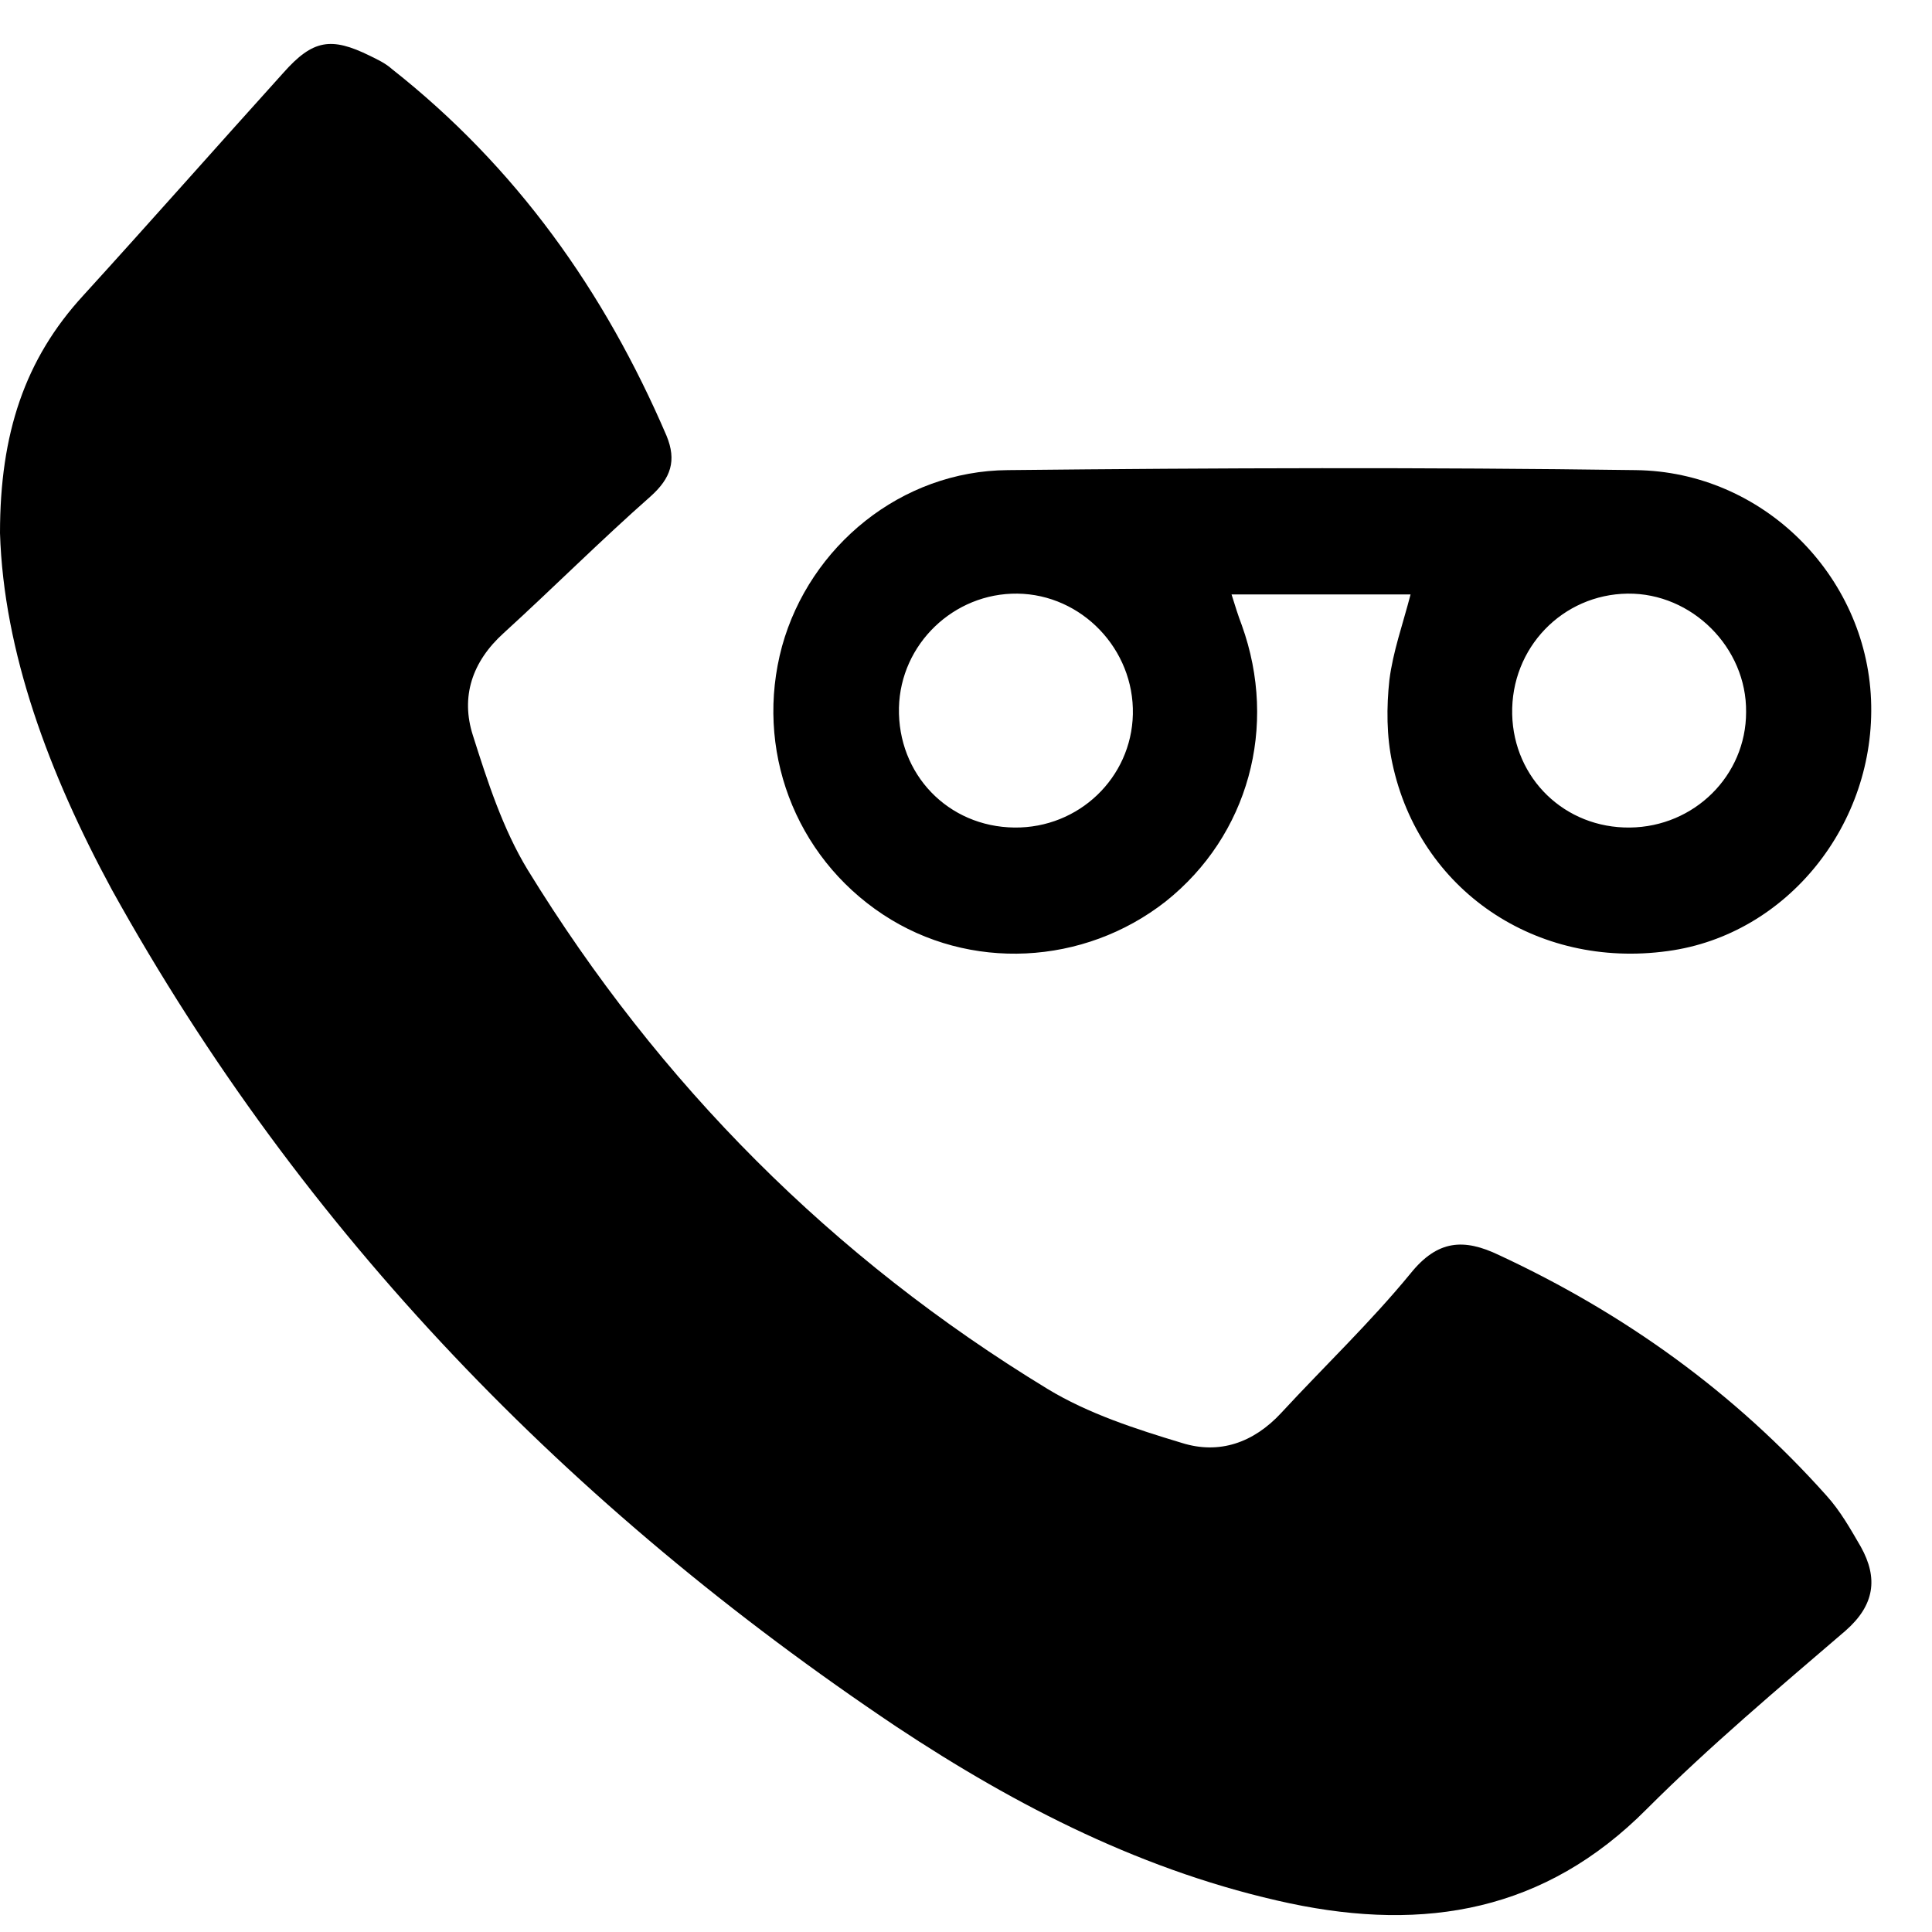 <svg width="27" height="27" viewBox="0 0 27 27" fill="none" xmlns="http://www.w3.org/2000/svg">
<path d="M0 7.449C0 6.059 0.347 5.018 1.164 4.129C2.104 3.097 3.023 2.055 3.963 1.014C4.372 0.554 4.627 0.513 5.168 0.779C5.271 0.83 5.383 0.881 5.475 0.963C7.211 2.331 8.447 4.068 9.315 6.09C9.458 6.437 9.377 6.682 9.091 6.938C8.396 7.551 7.732 8.215 7.038 8.848C6.598 9.246 6.435 9.737 6.609 10.278C6.813 10.921 7.027 11.585 7.375 12.157C9.213 15.15 11.634 17.581 14.637 19.409C15.209 19.757 15.873 19.971 16.516 20.165C17.037 20.329 17.517 20.165 17.905 19.746C18.508 19.093 19.152 18.48 19.713 17.796C20.091 17.326 20.459 17.305 20.949 17.54C22.706 18.357 24.238 19.46 25.525 20.901C25.719 21.115 25.862 21.37 26.005 21.616C26.25 22.055 26.199 22.433 25.791 22.79C24.851 23.597 23.891 24.404 23.013 25.282C21.593 26.712 19.918 26.998 18.028 26.6C16.016 26.171 14.218 25.252 12.523 24.128C7.967 21.074 4.229 17.244 1.563 12.433C0.684 10.809 0.051 9.113 0 7.449Z" fill="black"/>
<path d="M19.713 8.307C18.866 8.307 18.069 8.307 17.211 8.307C17.262 8.47 17.303 8.603 17.354 8.736C17.865 10.155 17.446 11.677 16.292 12.597C15.148 13.495 13.544 13.577 12.339 12.78C11.103 11.963 10.541 10.462 10.929 9.032C11.317 7.632 12.594 6.58 14.085 6.57C17.007 6.539 19.938 6.529 22.859 6.57C24.637 6.591 26.077 8.041 26.148 9.777C26.22 11.514 24.974 13.066 23.309 13.291C21.47 13.546 19.836 12.443 19.458 10.666C19.376 10.288 19.376 9.88 19.417 9.502C19.468 9.103 19.601 8.736 19.713 8.307ZM14.177 11.565C15.076 11.575 15.812 10.87 15.832 9.982C15.852 9.073 15.117 8.307 14.218 8.296C13.329 8.286 12.584 9.001 12.563 9.89C12.543 10.819 13.248 11.555 14.177 11.565ZM22.778 11.565C23.677 11.555 24.402 10.84 24.402 9.951C24.412 9.052 23.646 8.286 22.747 8.296C21.838 8.307 21.113 9.052 21.133 9.982C21.154 10.88 21.869 11.575 22.778 11.565Z" fill="black"/>
</svg>
